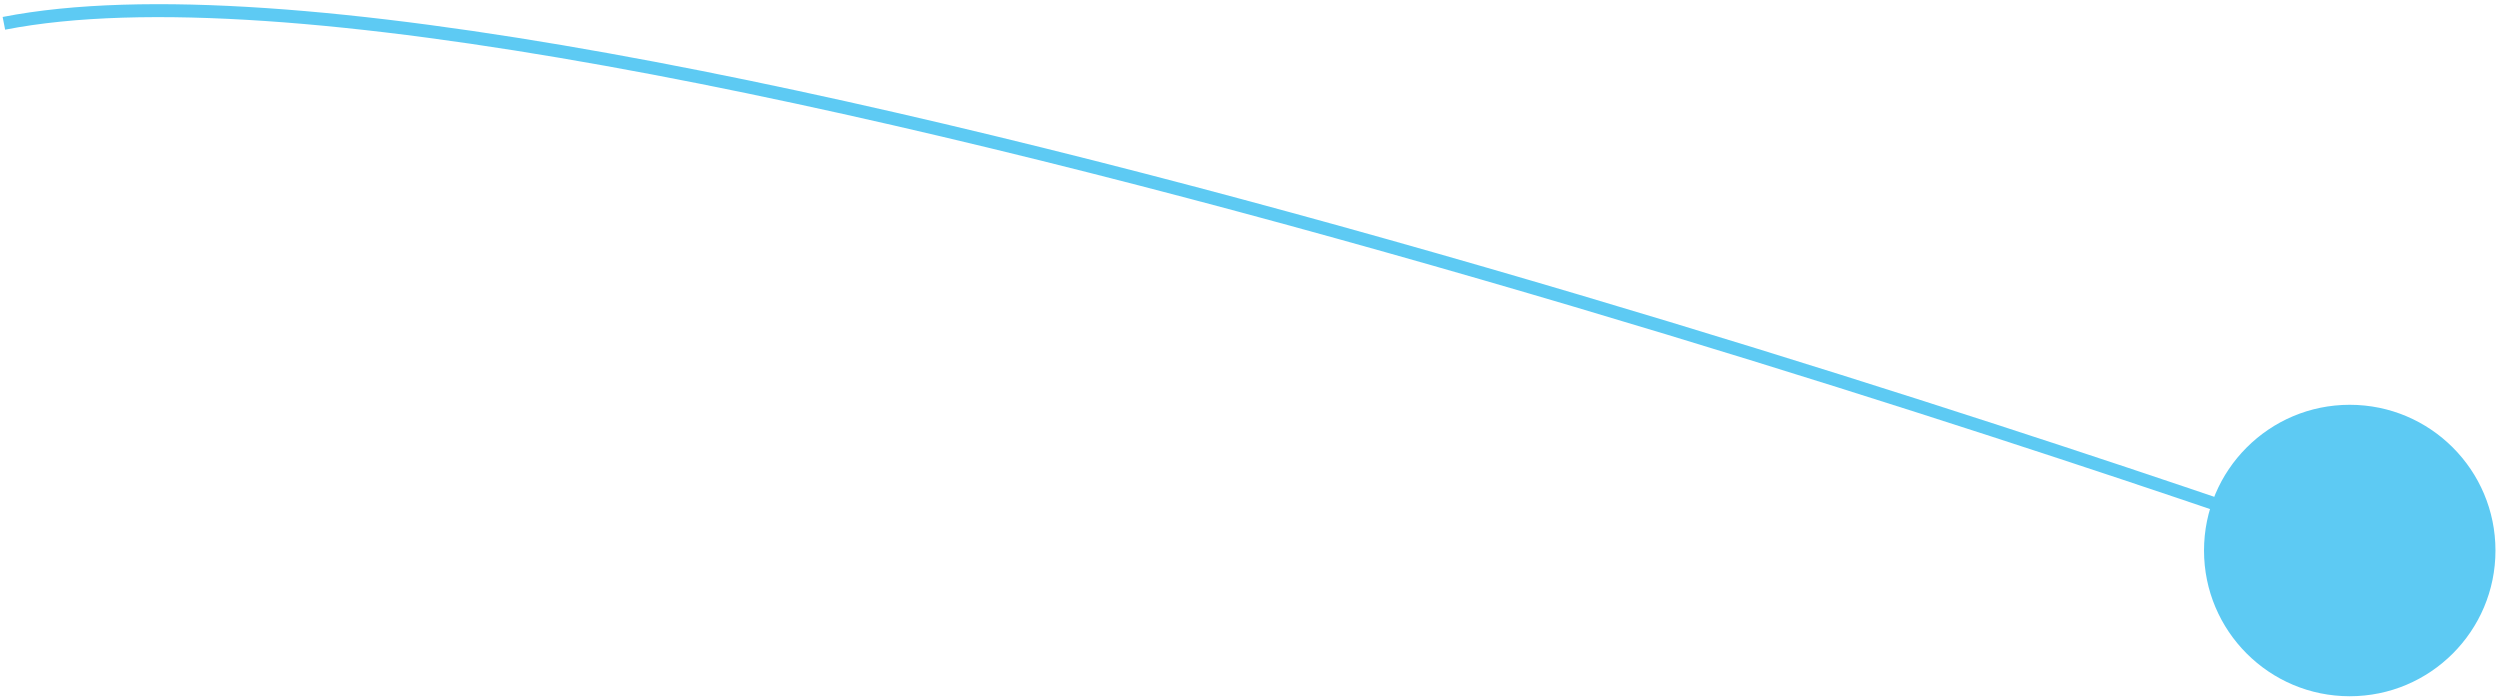 <svg width="386" height="108" viewBox="0 0 386 108" fill="none" xmlns="http://www.w3.org/2000/svg">
<path d="M362.8 107.5C375.226 107.5 385.3 97.426 385.3 85C385.3 72.574 375.226 62.5 362.8 62.5C350.374 62.5 340.3 72.574 340.3 85C340.3 97.426 350.374 107.5 362.8 107.5Z" fill="#5DCAF3"/>
<path d="M362.8 85C362.8 85 87.1 -13.3 0.6 3.6" stroke="#5DCAF3" stroke-width="2" stroke-miterlimit="10"/>
</svg>
